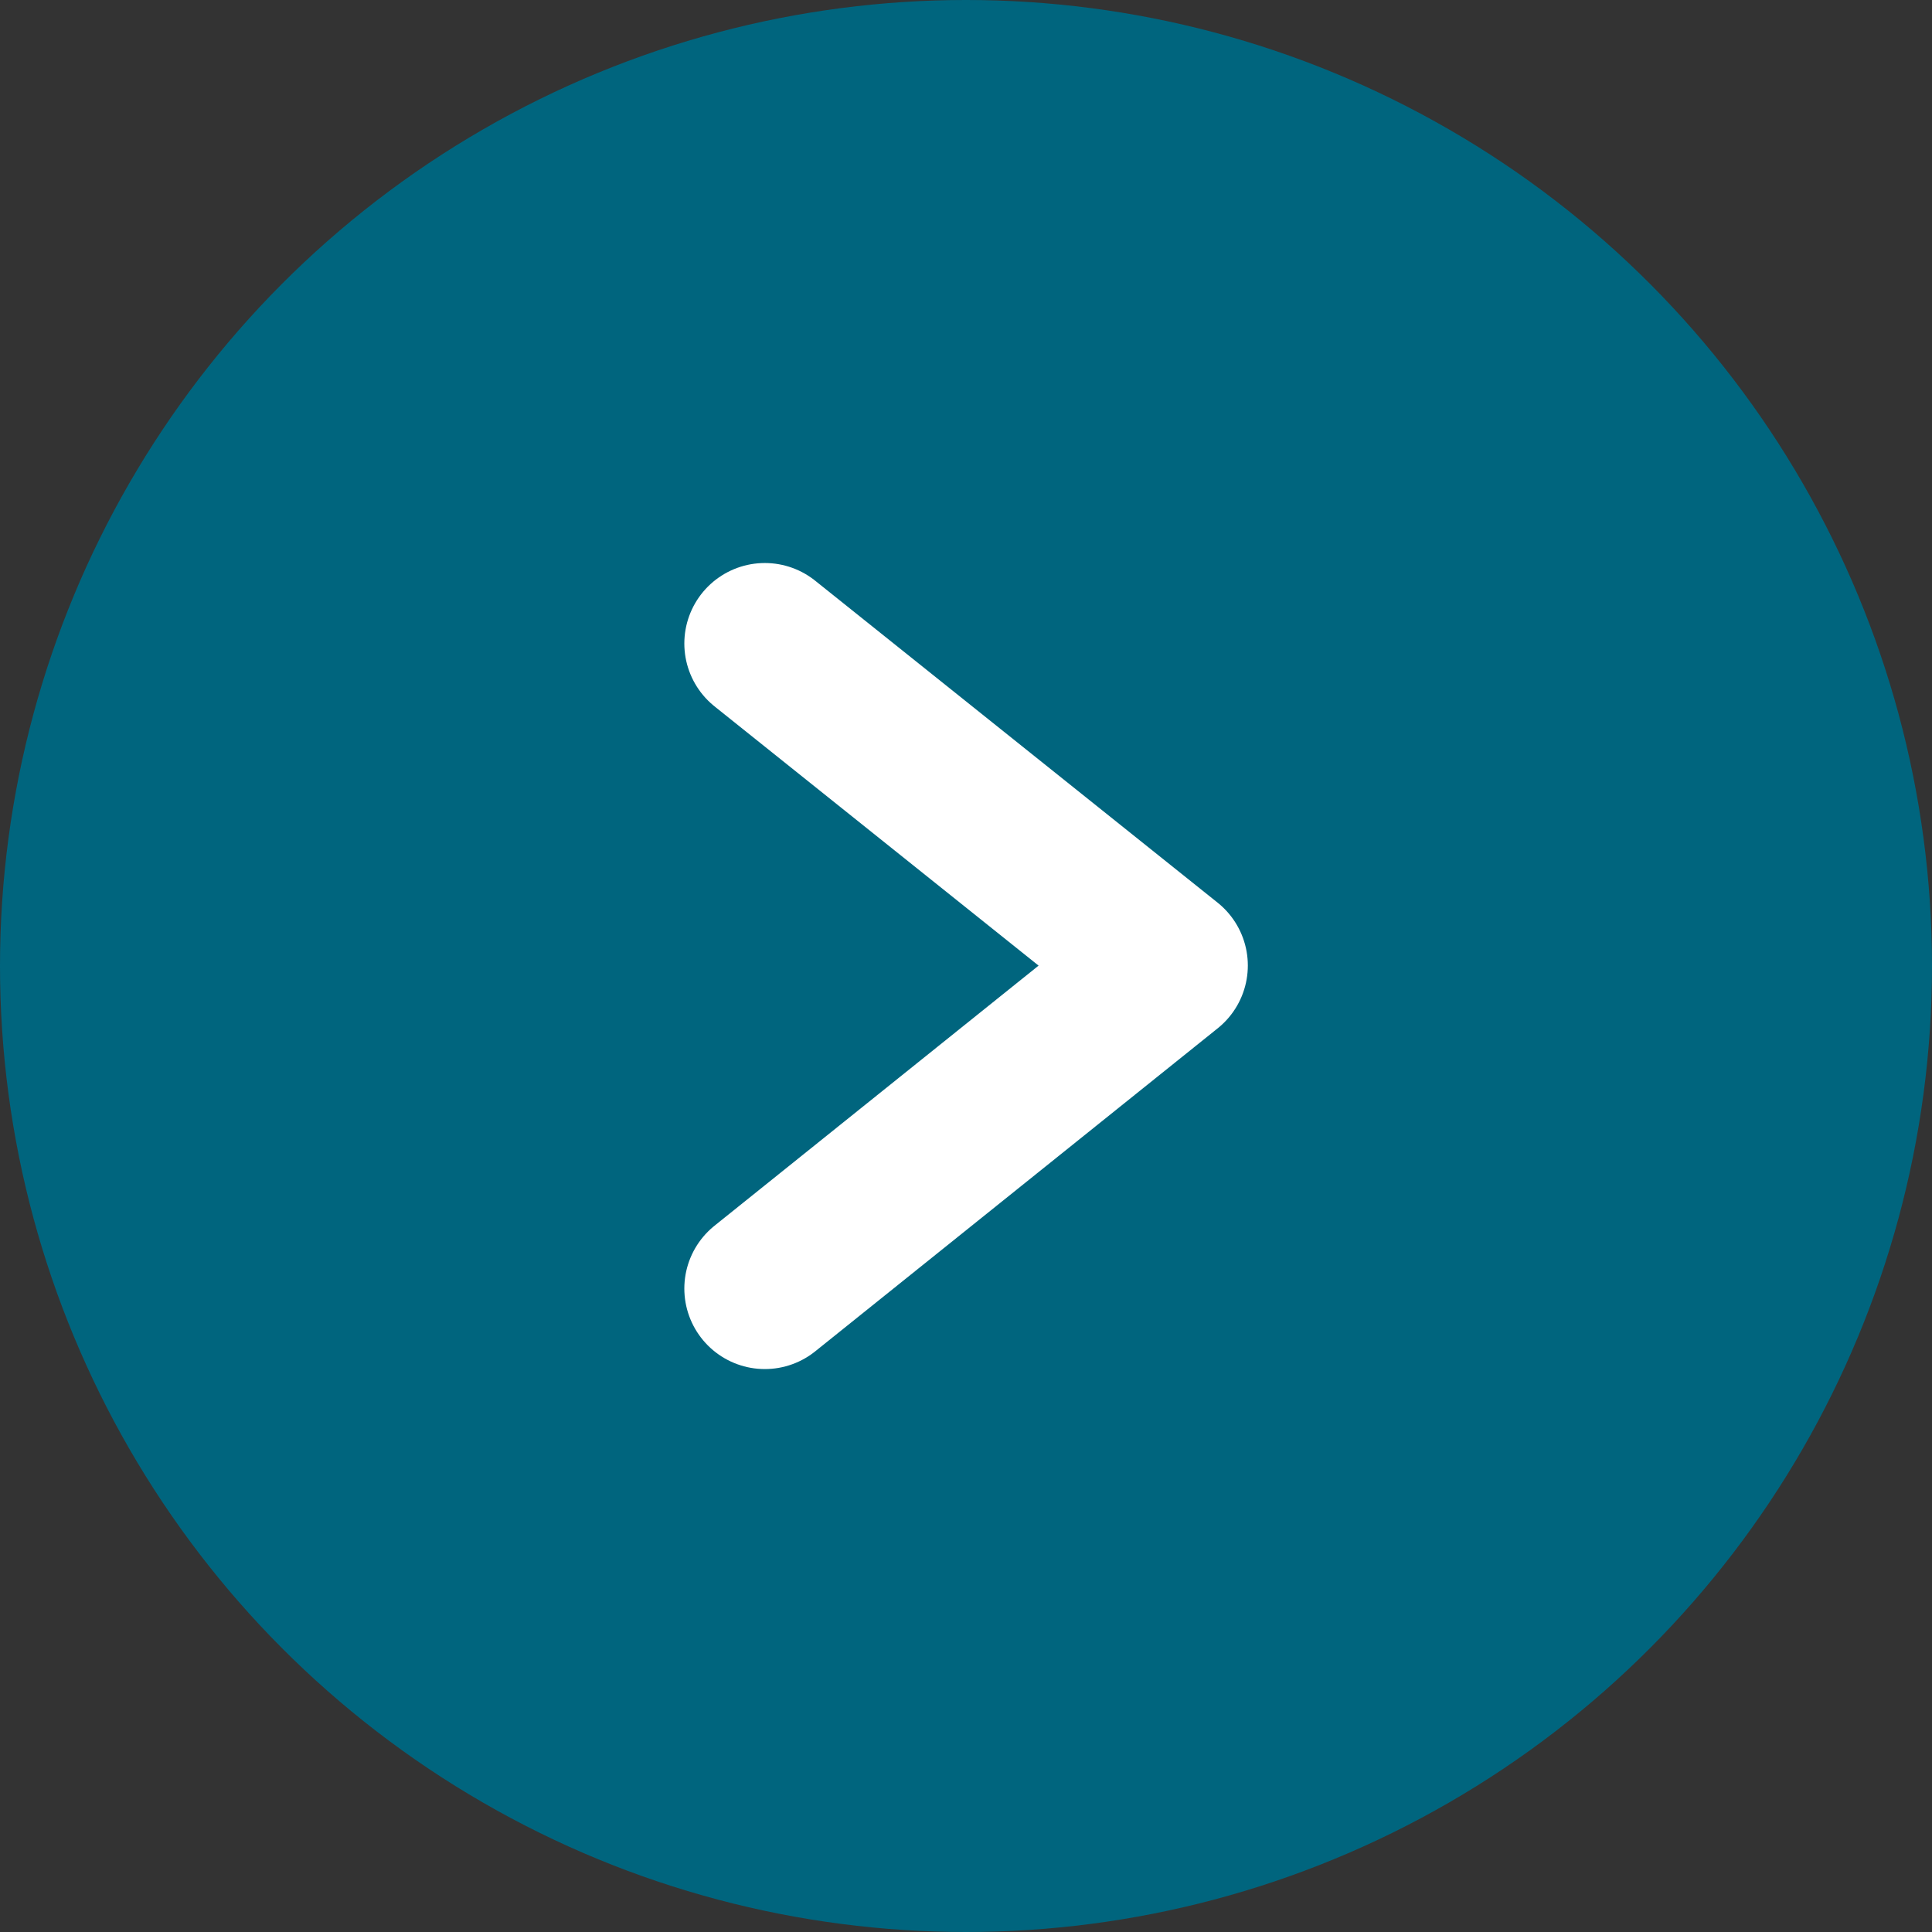 <svg xmlns="http://www.w3.org/2000/svg" width="24" height="24"><rect width="100%" height="100%" fill="#333333" stroke="none"/><g data-name="Group 2"><g data-name="Group 1"><circle data-name="Ellipse 1" cx="12" cy="12" r="12" fill="#00657E"/></g><path data-name="Shape 1" d="M9.501 7.994l5 4-5 4.013" fill="none" stroke="#fff" stroke-linecap="round" stroke-linejoin="round" stroke-width="2"/></g></svg>